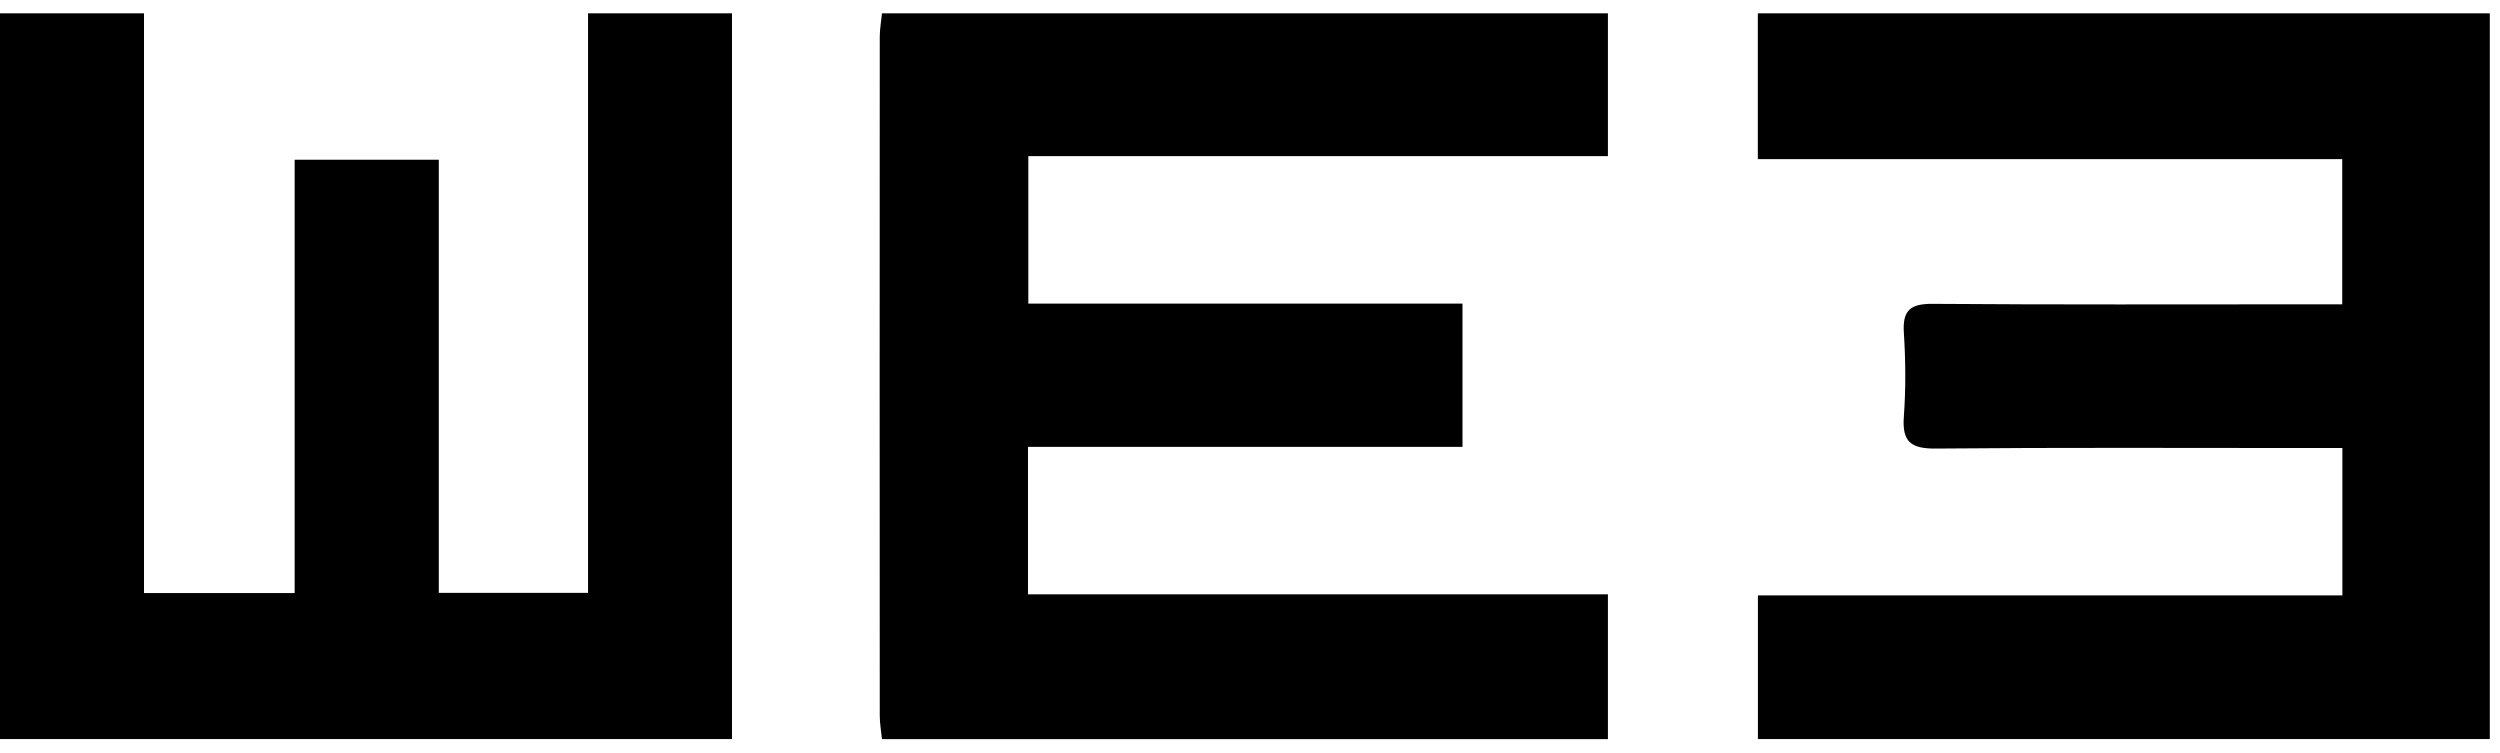 <svg width="156" height="47" viewBox="0 0 156 47" fill="none" xmlns="http://www.w3.org/2000/svg">
<path d="M36.69 0.83H45.676V46.117H0C0 31.021 0 15.925 0 0.83C2.994 0.83 5.988 0.83 8.986 0.83V37.008H18.387V9.968H27.381V36.995H36.694V0.83H36.69Z" fill="black"/>
<path d="M109.693 46.117V37.154H146.165V27.957C145.446 27.957 144.722 27.957 143.995 27.957C136.259 27.957 128.523 27.919 120.787 27.99C119.235 28.003 118.683 27.564 118.8 25.996C118.926 24.257 118.913 22.501 118.8 20.762C118.712 19.353 119.206 18.952 120.598 18.96C128.334 19.019 136.07 18.99 143.806 18.99C144.542 18.99 145.283 18.99 146.156 18.99V9.931H109.688V0.83H155.364V46.117H109.688H109.693Z" fill="black"/>
<path d="M100.334 0.83V9.743H64.167V18.944H91.26V27.886H64.146V37.087H100.334V46.121H55.035C54.984 45.627 54.897 45.138 54.897 44.645C54.888 30.532 54.888 16.419 54.897 2.306C54.897 1.812 54.989 1.323 55.035 0.83H100.334V0.83Z" fill="black"/>
</svg>
